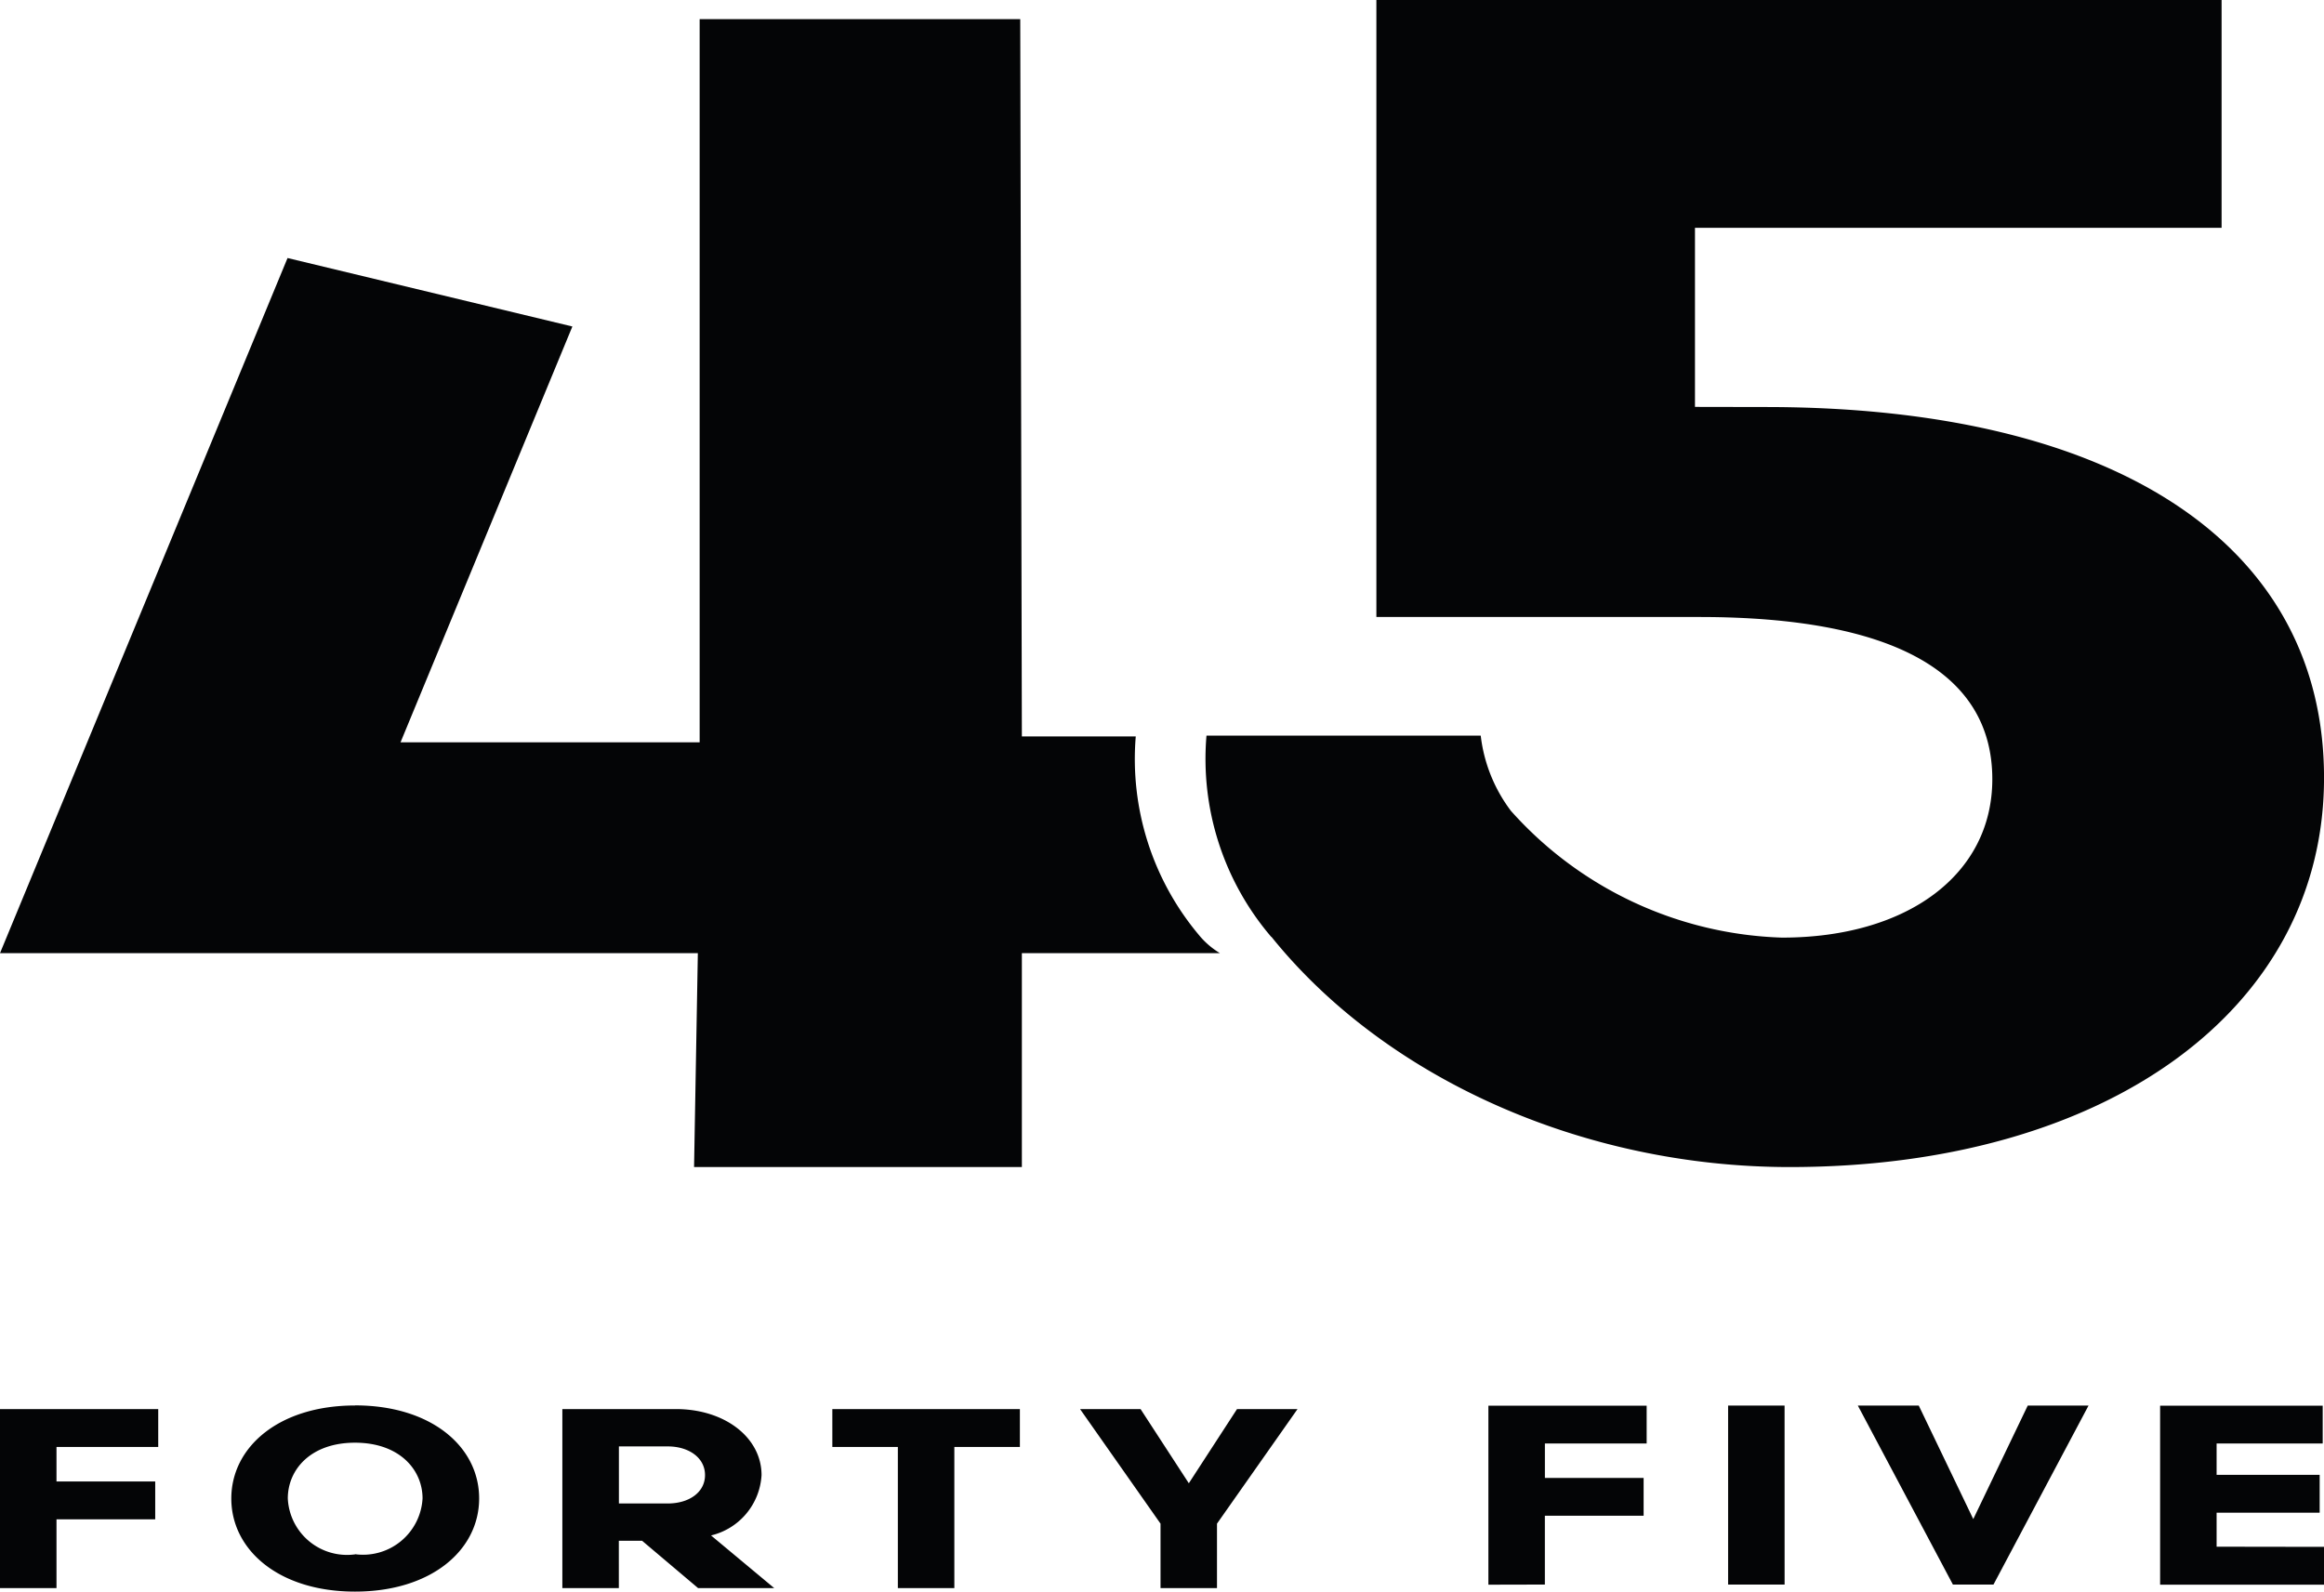 <svg xmlns="http://www.w3.org/2000/svg" width="71.867" height="49.234" viewBox="0 0 71.867 49.234">
  <g id="Gruppe_128" data-name="Gruppe 128" transform="translate(-156 -26.001)">
    <g id="Gruppe_1" data-name="Gruppe 1" transform="translate(10 -284)">
      <path id="Pfad_1" data-name="Pfad 1" d="M37.107,28.96a8.466,8.466,0,0,1-1.985-6.18H31.6L31.55.593H21.636V22.962H12.386L17.7,10.1,8.892,7.982,0,29.484H21.58L21.463,36.1H31.6V29.484h6.125a2.535,2.535,0,0,1-.619-.524M52.415,12.587V7.047H68.7V0H42.563V19.086h9.988c6.1,0,9.059,1.779,9.059,5.017,0,2.964-2.649,4.9-6.5,4.9a11.722,11.722,0,0,1-8.387-3.921,4.777,4.777,0,0,1-.933-2.326H37.309a8.47,8.47,0,0,0,1.982,6.2c.013.022.031.022.045.045C42.857,33.36,48.96,36.1,55.345,36.1c9.77,0,16.523-4.857,16.523-12.04,0-7.16-6.349-11.469-17.27-11.469Z" transform="translate(146 310)" fill="#040506"/>
      <path id="Pfad_2" data-name="Pfad 2" d="M85.325,63.692V62.64h3.187V61.47H85.325V60.5h3.281v-1.17H83.578v5.537h5.068v-1.17Zm-3.96-4.366h-1.88L77.8,62.838l-1.686-3.512H74.23l2.94,5.537h1.255Zm-9.4,0H70.219v5.537h1.747Zm-7.413,5.537V62.735h3.054v-1.17H64.553V60.5H67.7v-1.17H62.806v5.537Z" transform="translate(129.221 294.151)" fill="#040506"/>
      <path id="Pfad_3" data-name="Pfad 3" d="M40.124,59.437H38.253l-1.49,2.294-1.492-2.294H33.4l2.488,3.543v1.993h1.746V62.98Zm-14.385,1.17h2.026v4.366h1.747V60.607h2.027v-1.17h-5.8Zm-6.6,1.749V60.591h1.512c.648,0,1.151.349,1.151.887s-.5.878-1.151.878Zm2.448,2.617h2.354l-1.953-1.628a2.038,2.038,0,0,0,1.562-1.867c0-1.156-1.129-2.042-2.651-2.042H17.39v5.537h1.747V63.51h.72Zm-10.6-1.044A1.833,1.833,0,0,1,8.9,62.2c0-.885.7-1.724,2.078-1.724s2.089.839,2.089,1.724a1.843,1.843,0,0,1-2.089,1.725m0-4.6c-2.355,0-3.825,1.288-3.825,2.878s1.469,2.879,3.825,2.879S14.817,63.8,14.817,62.2s-1.48-2.878-3.836-2.878M1.747,64.974V62.846H4.8v-1.17H1.747V60.607H4.893v-1.17H0v5.537Z" transform="translate(146 294.15)" fill="#040506"/>
    </g>
  </g>
</svg>
